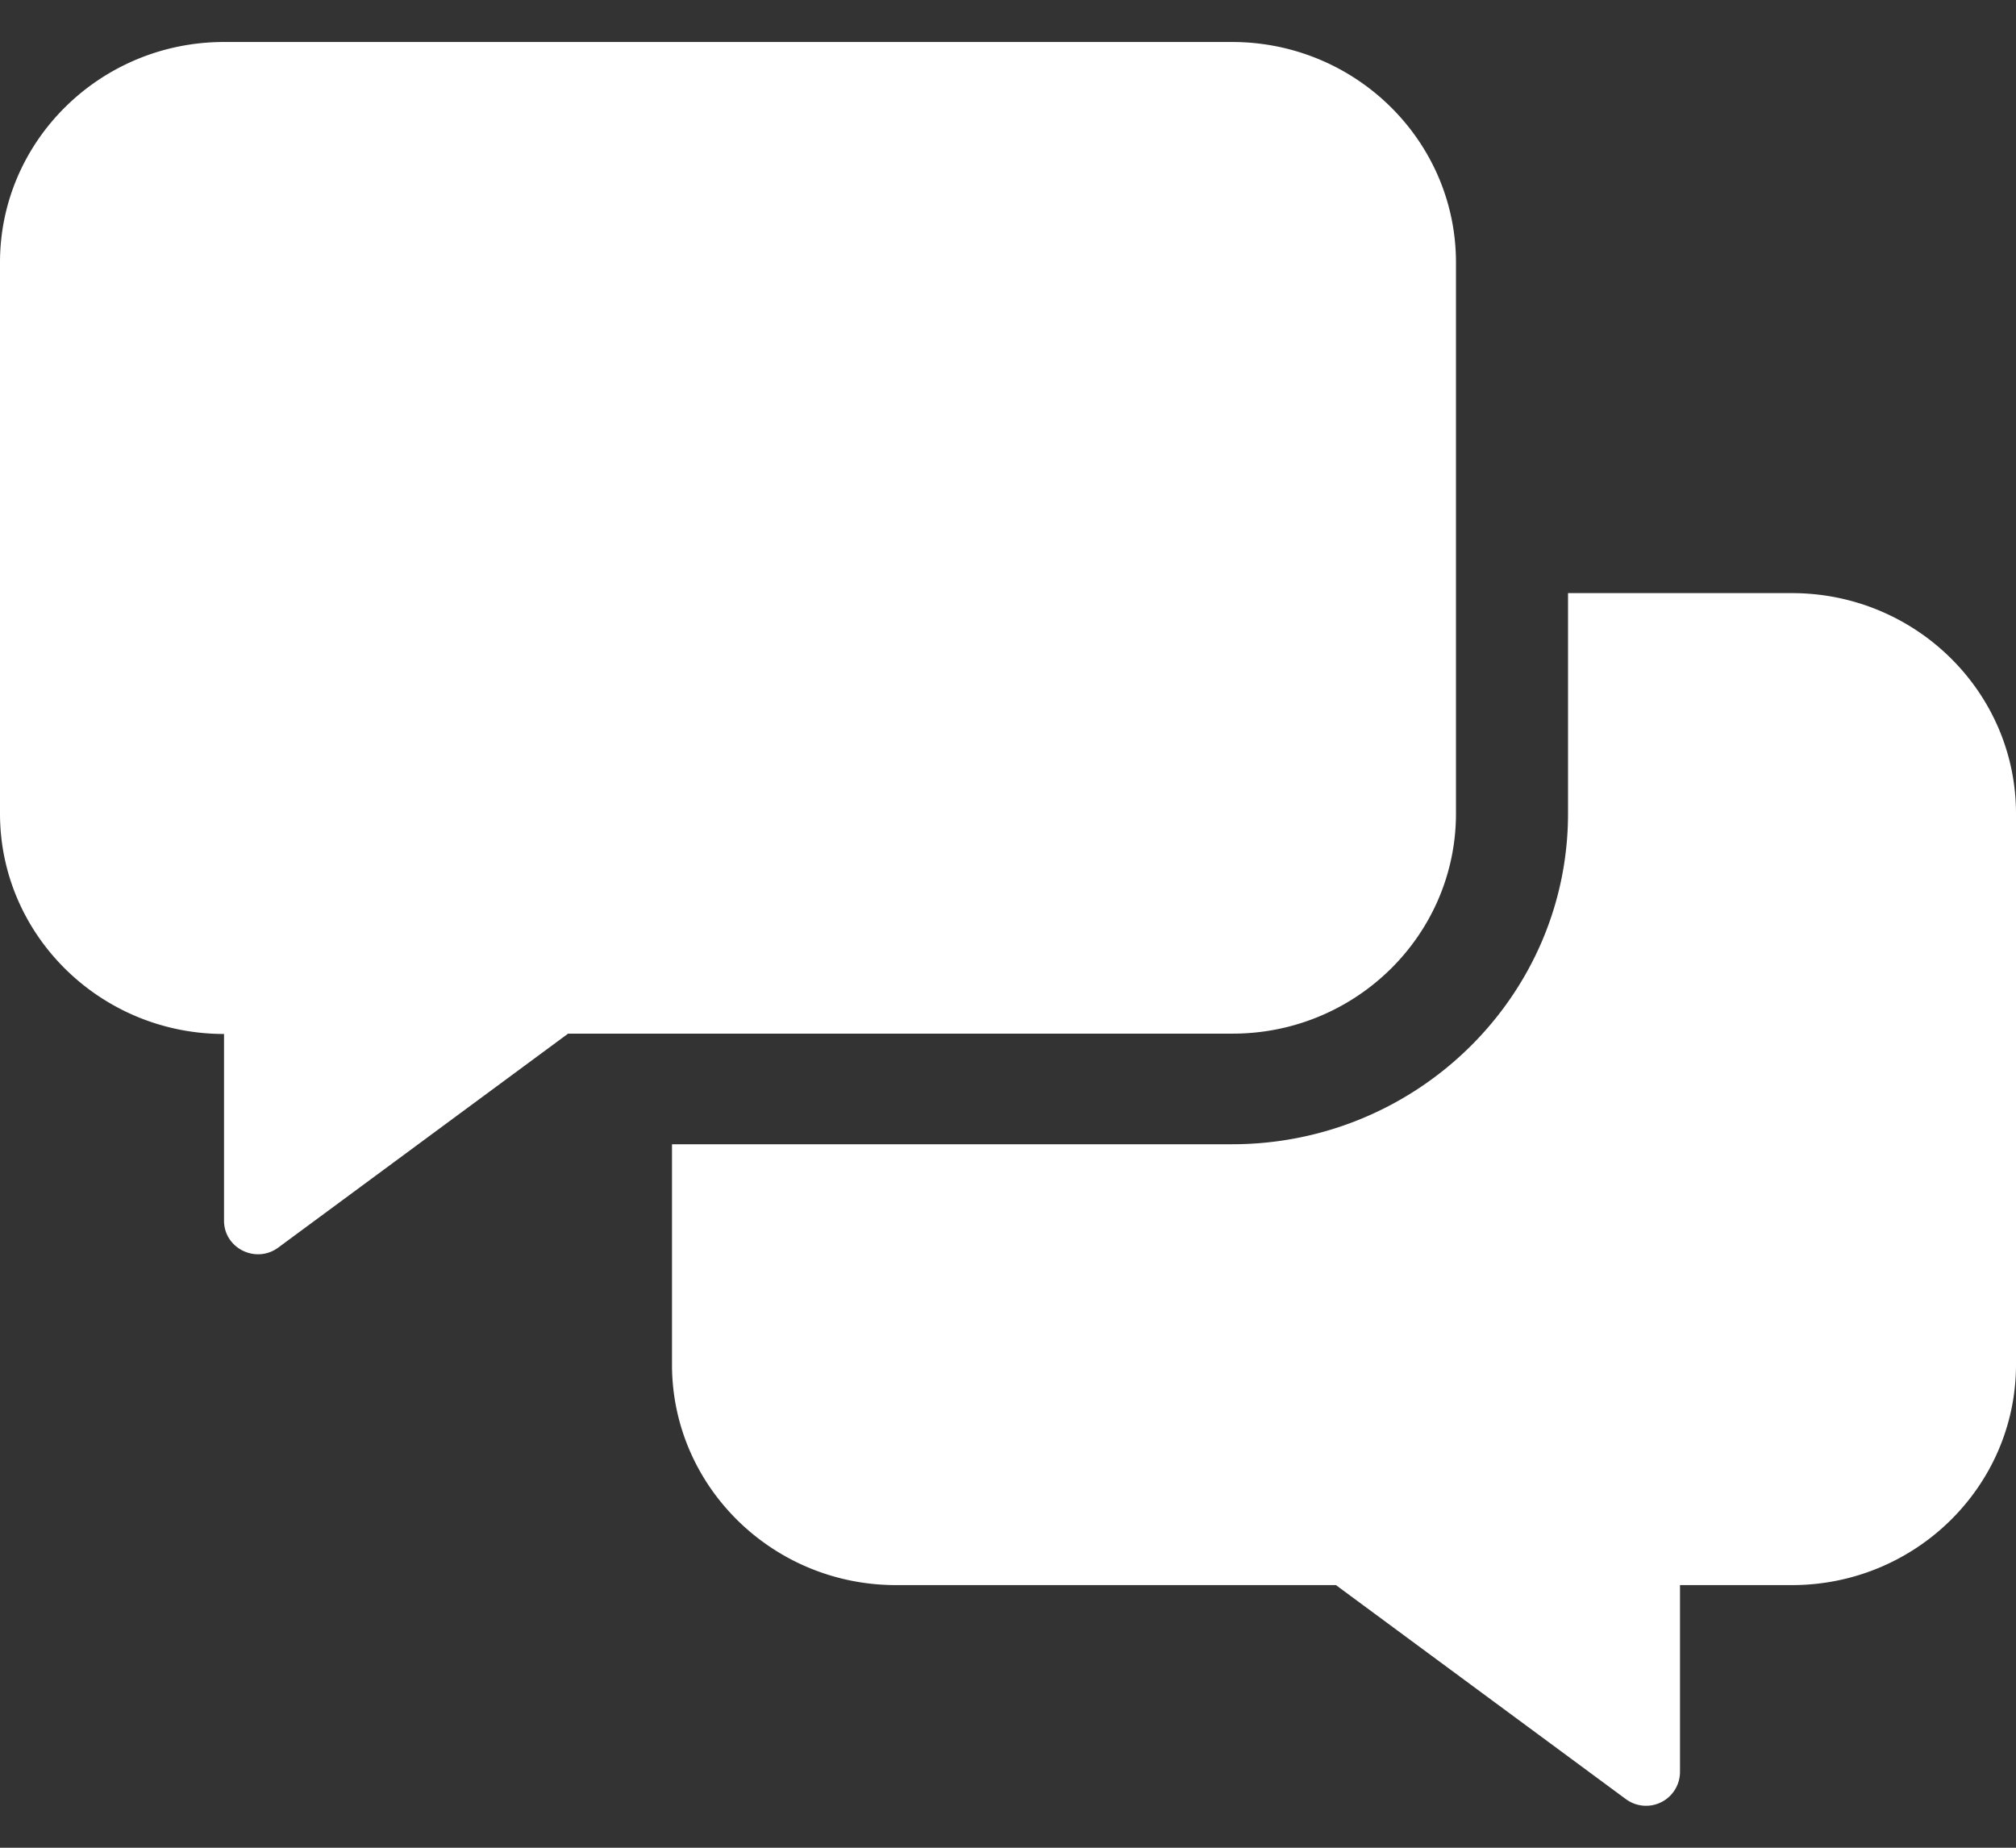 <svg viewBox="0 0 24 22" fill="none" xmlns="http://www.w3.org/2000/svg"><rect x="0" y="0" width="24" height="22" fill="#333333" stroke="none"/><path fill-rule="evenodd" clip-rule="evenodd" d="M17.333 9.687V3.125C17.333 1.677 16.138.5 14.667.5h-12C1.196.5 0 1.677 0 3.125v6.562c0 1.447 1.196 2.624 2.667 2.624v2.223c0 .328.379.517.646.32l3.45-2.547h7.904c1.47.004 2.666-1.173 2.666-2.62zm4-2.625h-2.666v2.625c0 2.17-1.796 3.937-4 3.937H8v2.624c0 1.448 1.196 2.625 2.667 2.625h5.237l3.45 2.547A.404.404 0 0020 21.1v-2.227h1.333c1.471 0 2.667-1.177 2.667-2.625V9.687c0-1.448-1.196-2.625-2.667-2.625z" fill="#fff"/></svg>